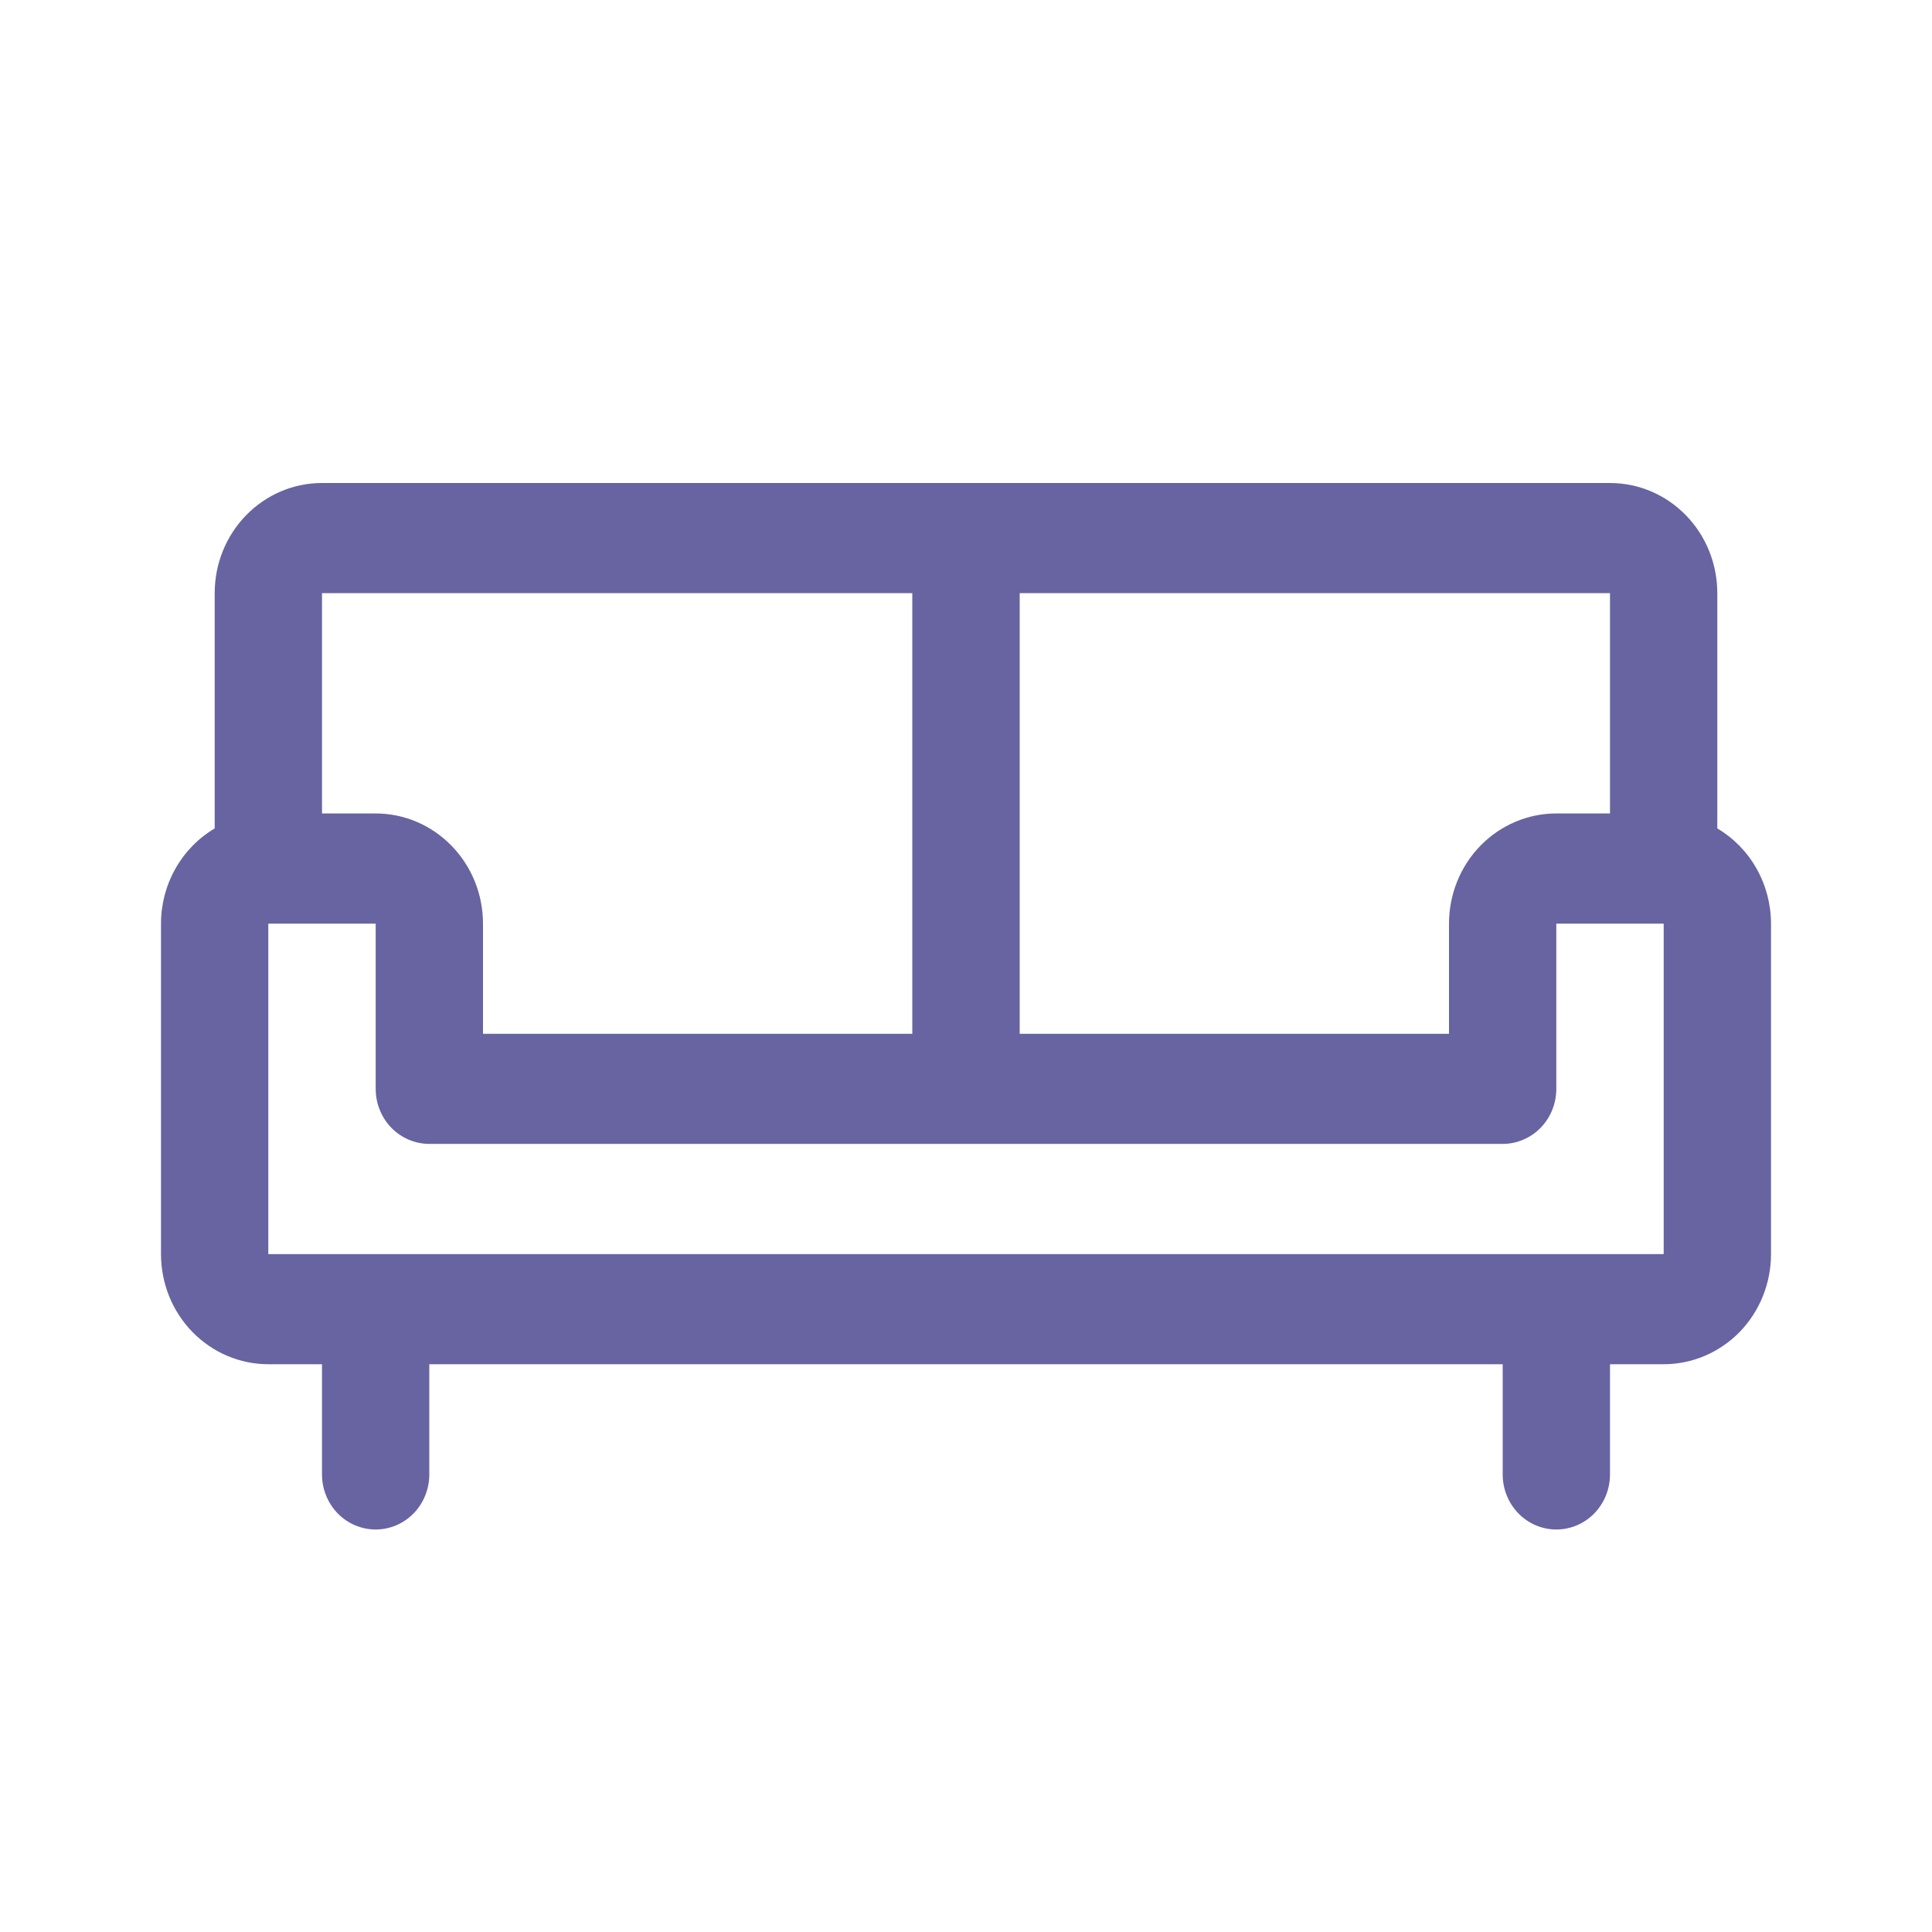 <svg width="24" height="24" viewBox="0 0 24 24" fill="none" xmlns="http://www.w3.org/2000/svg">
<path d="M21.333 10.291V7.368C21.333 7.005 21.193 6.657 20.943 6.401C20.693 6.144 20.354 6 20 6H4C3.646 6 3.307 6.144 3.057 6.401C2.807 6.657 2.667 7.005 2.667 7.368V10.291C2.464 10.411 2.296 10.583 2.179 10.791C2.062 10.998 2 11.234 2 11.474V15.579C2 15.942 2.14 16.29 2.391 16.547C2.641 16.803 2.98 16.947 3.333 16.947H4V18.316C4 18.497 4.07 18.671 4.195 18.8C4.32 18.928 4.49 19 4.667 19C4.843 19 5.013 18.928 5.138 18.8C5.263 18.671 5.333 18.497 5.333 18.316V16.947H18.667V18.316C18.667 18.497 18.737 18.671 18.862 18.8C18.987 18.928 19.157 19 19.333 19C19.51 19 19.68 18.928 19.805 18.8C19.93 18.671 20 18.497 20 18.316V16.947H20.667C21.02 16.947 21.359 16.803 21.61 16.547C21.86 16.29 22 15.942 22 15.579V11.474C22 11.234 21.938 10.998 21.821 10.791C21.704 10.583 21.536 10.411 21.333 10.291ZM20 10.105H19.333C18.98 10.105 18.641 10.249 18.39 10.506C18.14 10.763 18 11.111 18 11.474V12.842H12.667V7.368H20V10.105ZM11.333 7.368V12.842H6V11.474C6 11.111 5.86 10.763 5.609 10.506C5.359 10.249 5.02 10.105 4.667 10.105H4V7.368H11.333ZM20.667 15.579H3.333V11.474H4.667V13.526C4.667 13.708 4.737 13.882 4.862 14.01C4.987 14.138 5.157 14.21 5.333 14.21H18.667C18.843 14.21 19.013 14.138 19.138 14.01C19.263 13.882 19.333 13.708 19.333 13.526V11.474H20.667V15.579Z" fill="#6764A1"/>
</svg>
